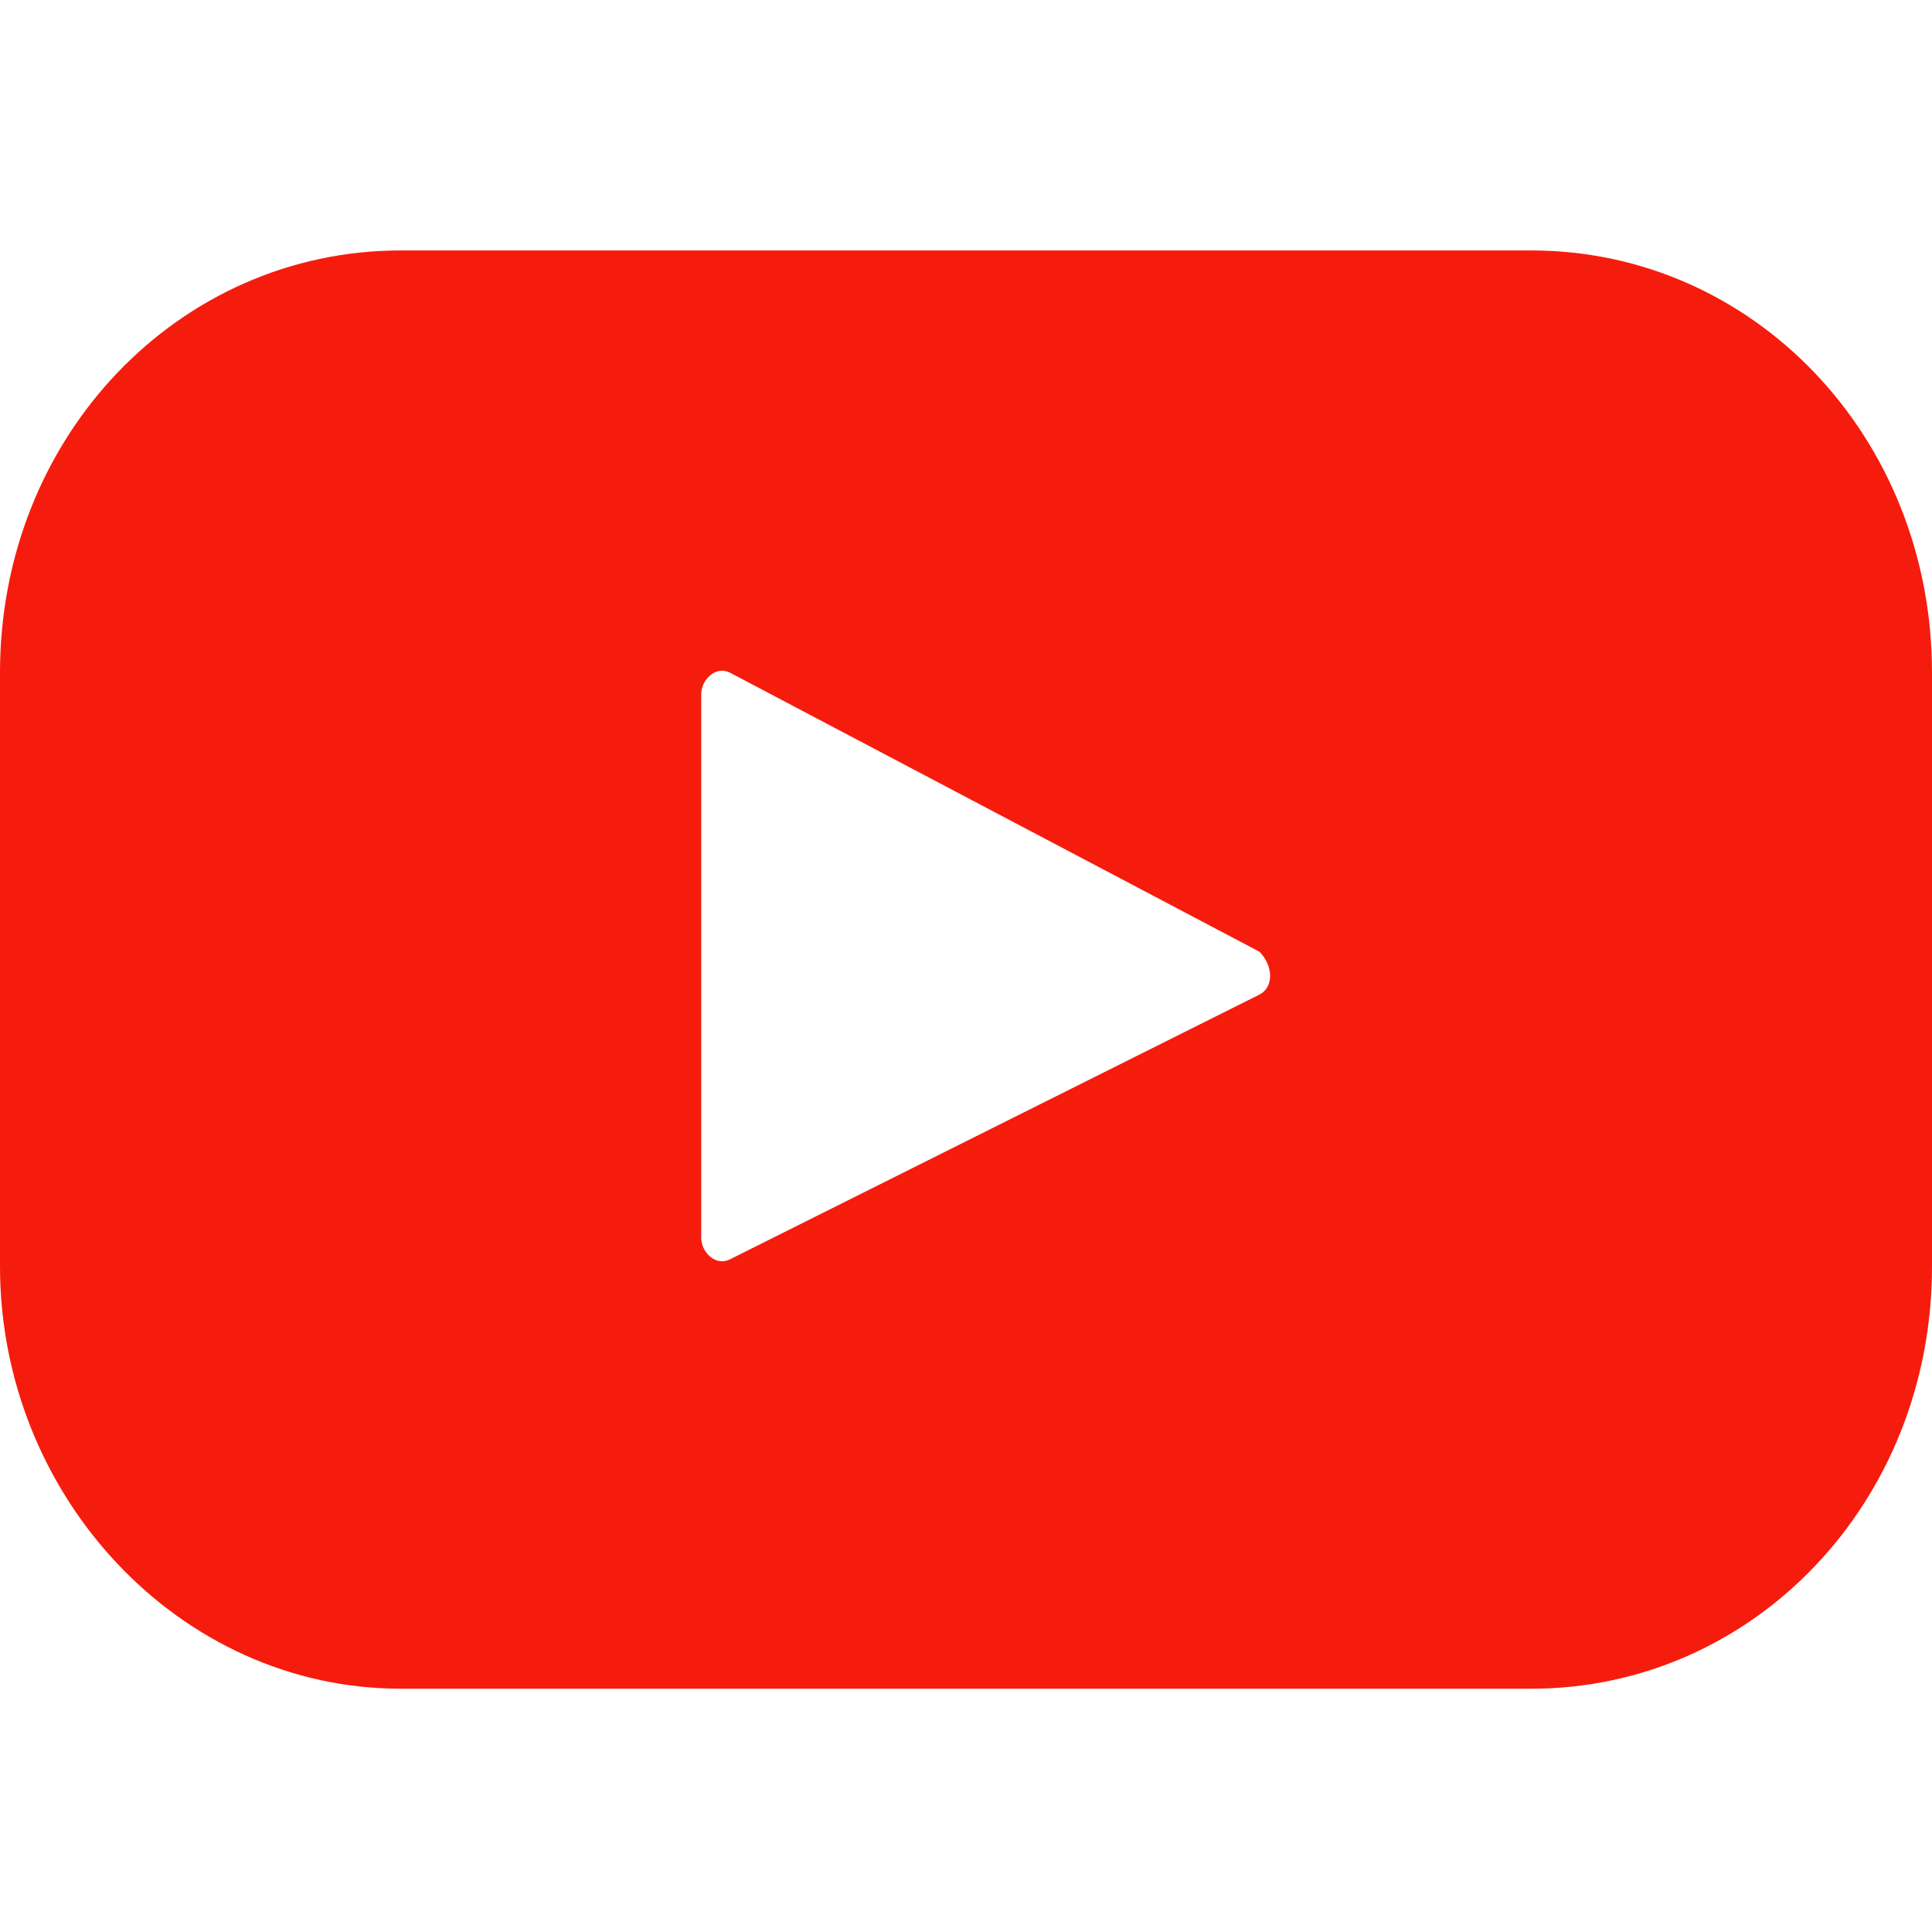 <?xml version="1.0" encoding="utf-8"?>
<!-- Generator: Adobe Illustrator 22.0.1, SVG Export Plug-In . SVG Version: 6.00 Build 0)  -->
<svg version="1.1" id="レイヤー_1" xmlns="http://www.w3.org/2000/svg" xmlns:xlink="http://www.w3.org/1999/xlink" x="0px"
	 y="0px" viewBox="0 0 27 27" style="enable-background:new 0 0 27 27;" xml:space="preserve">
<style type="text/css">
	.st0{fill:#F61C0D;}
</style>
<title>002-youtube</title>
<desc>Created with Sketch.</desc>
<g id="Desktop-Copy-22" transform="translate(-162, -719)">
	<g id="_x30_02-youtube" transform="translate(162, 719)">
		<path id="Shape" class="st0" d="M21.4,3.5H5.6C2.5,3.5,0,6.1,0,9.4v8.3c0,3.2,2.5,5.9,5.6,5.9h15.8c3.1,0,5.6-2.6,5.6-5.9V9.4
			C27,6.1,24.5,3.5,21.4,3.5z M17.6,13.9l-7.4,3.7c-0.2,0.1-0.4-0.1-0.4-0.3V9.7c0-0.2,0.2-0.4,0.4-0.3l7.4,3.9
			C17.8,13.5,17.8,13.8,17.6,13.9z"/>
	</g>
</g>
</svg>

